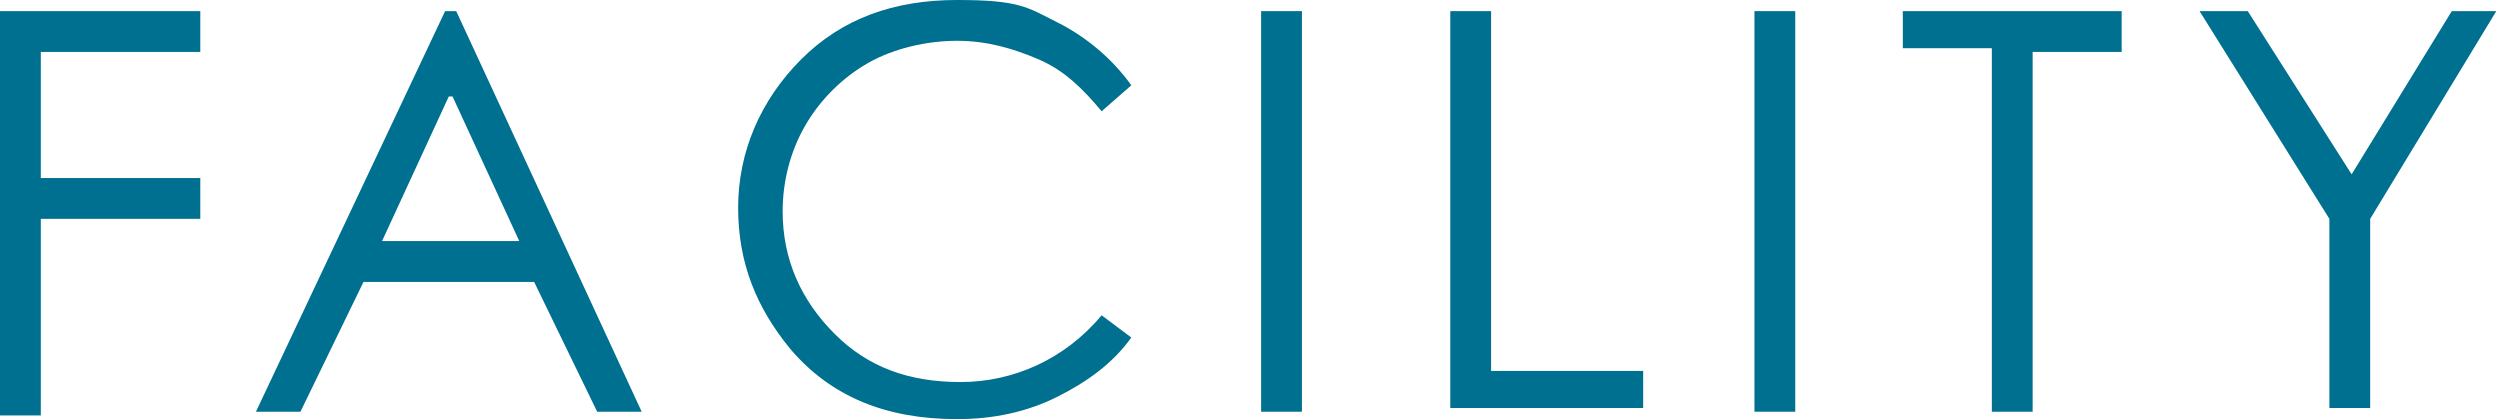<?xml version="1.0" encoding="UTF-8"?>
<svg xmlns="http://www.w3.org/2000/svg" version="1.1" viewBox="0 0 67.4 11.3">
  <defs>
    <style>
      .cls-1 {
        fill: #007090;
      }
    </style>
  </defs>
  <!-- Generator: Adobe Illustrator 28.7.5, SVG Export Plug-In . SVG Version: 1.2.0 Build 176)  -->
  <g>
    <g id="_レイヤー_2">
      <g>
        <path class="cls-1" d="M0,.3h5.4v1.1H1.1v3.4h4.3v1.1H1.1v5.3H0V.3Z"/>
        <path class="cls-1" d="M12.3.3l5,10.8h-1.2l-1.7-3.5h-4.6l-1.7,3.5h-1.2L12,.3h.3ZM12.1,2.6l-1.8,3.9h3.7l-1.8-3.9Z"/>
        <path class="cls-1" d="M30.5,2.3l-.8.7c-.5-.6-1-1.1-1.7-1.4-.7-.3-1.4-.5-2.2-.5s-1.7.2-2.4.6c-.7.4-1.3,1-1.7,1.7-.4.7-.6,1.5-.6,2.3,0,1.3.5,2.4,1.4,3.3.9.9,2,1.3,3.4,1.3s2.8-.6,3.8-1.8l.8.6c-.5.7-1.2,1.2-2,1.6-.8.4-1.7.6-2.7.6-1.9,0-3.4-.6-4.5-1.9-.9-1.1-1.4-2.3-1.4-3.8s.6-2.9,1.7-4c1.1-1.1,2.5-1.6,4.2-1.6s1.9.2,2.7.6c.8.4,1.5,1,2,1.7Z"/>
        <path class="cls-1" d="M34,.3h1.1v10.8h-1.1V.3Z"/>
        <path class="cls-1" d="M39.1.3h1.1v9.7h4.1v1h-5.2V.3Z"/>
        <path class="cls-1" d="M47.3.3h1.1v10.8h-1.1V.3Z"/>
        <path class="cls-1" d="M51.3,1.3V.3h5.9v1.1h-2.4v9.7h-1.1V1.3h-2.4Z"/>
        <path class="cls-1" d="M59.4.3h1.2l2.8,4.4,2.7-4.4h1.2l-3.4,5.6v5.1h-1.1v-5.1l-3.5-5.6Z"/>
      </g>
    </g>
  </g>
</svg>